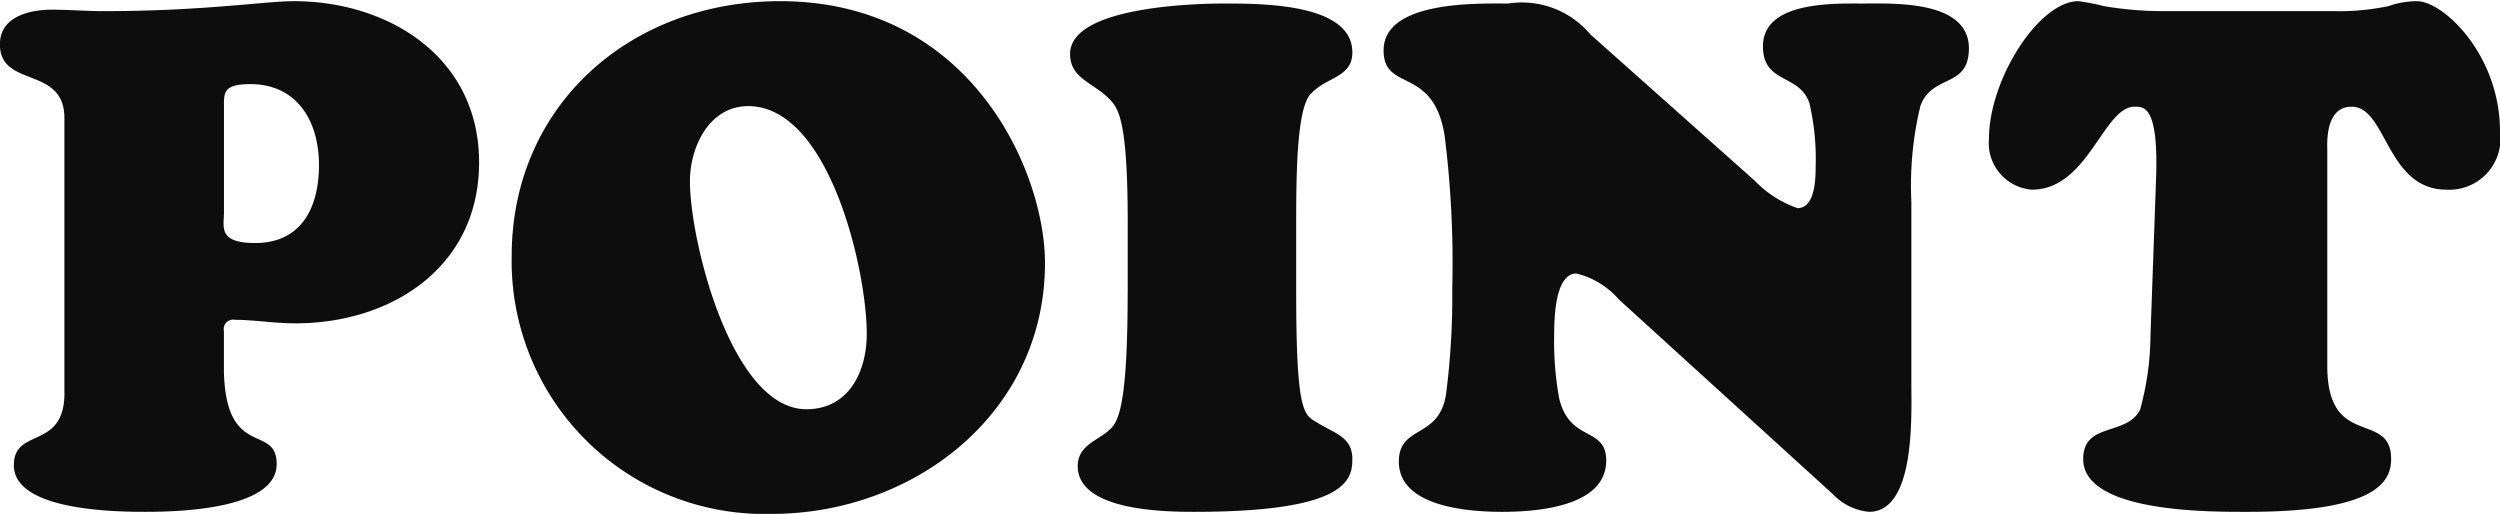 <svg xmlns="http://www.w3.org/2000/svg" width="85.281" height="17.53" viewBox="0 0 85.281 17.53">
  <defs>
    <style>
      .cls-1 {
        fill: #0d0d0d;
        fill-rule: evenodd;
      }
    </style>
  </defs>
  <path id="POINT" class="cls-1" d="M763.725,1810.44c0,1.47-.615,2.66-2.177,2.66-1.277,0-1.064-.55-1.064-1.05v-3.6c0-.48-0.024-0.77.9-0.77C762.968,1807.68,763.725,1808.93,763.725,1810.44Zm-8.682,7.77c0,1.97-1.727,1.16-1.727,2.47,0,1.56,3.5,1.59,4.494,1.59,1.065,0,4.472-.07,4.472-1.63,0-1.39-1.727-.15-1.8-3.15v-1.39a0.321,0.321,0,0,1,.378-0.38c0.639,0,1.349.12,2.058,0.12,3.289,0,6.269-1.92,6.269-5.49,0-3.6-3.1-5.5-6.316-5.5-0.994,0-3.075.34-6.506,0.34-0.591,0-1.159-.05-1.75-0.05-0.734,0-1.774.22-1.774,1.18,0,1.51,2.2.72,2.2,2.52v9.37Zm24.127,4.13c4.826,0,9.321-3.41,9.321-8.56,0-3.1-2.508-8.93-9.037-8.93-5.157,0-9.155,3.6-9.155,8.69A8.626,8.626,0,0,0,779.17,1822.34Zm3.241-6.14c0,1.29-.615,2.57-2.058,2.57-2.555,0-3.974-5.74-3.974-7.78,0-1.17.662-2.56,1.987-2.56C781.134,1808.43,782.411,1814.02,782.411,1816.2Zm8.9-1.42c0,3.36-.236,4.25-0.52,4.59-0.379.45-1.183,0.57-1.183,1.34,0,1.53,2.981,1.56,3.974,1.56,5.181,0,5.394-1.08,5.394-1.8,0-.74-0.568-0.86-1.159-1.22-0.473-.29-0.757-0.2-0.757-4.47v-2.37c0-1.68.024-3.84,0.473-4.37,0.544-.62,1.443-0.57,1.443-1.44,0-1.63-2.91-1.67-4.329-1.67-0.473,0-5.3,0-5.3,1.72,0,0.91.922,0.99,1.466,1.68,0.261,0.34.5,1.03,0.5,4.08v2.37Zm15.781-8.8a3.046,3.046,0,0,0-2.792-1.05c-1.064,0-4.258-.1-4.258,1.6,0,1.44,1.7.51,2.082,2.91a34.779,34.779,0,0,1,.26,5.2,26.02,26.02,0,0,1-.213,3.62c-0.237,1.54-1.609,1.03-1.609,2.3,0,1.56,2.437,1.71,3.525,1.71,1.112,0,3.549-.15,3.549-1.75,0-1.18-1.254-.6-1.609-2.14a10.984,10.984,0,0,1-.166-2.18c0-.5.024-2.06,0.757-2.06a2.784,2.784,0,0,1,1.444.88l7.309,6.65a1.951,1.951,0,0,0,1.231.6c1.585,0,1.443-3.29,1.443-4.37v-6.21a11.574,11.574,0,0,1,.307-3.26c0.4-1.11,1.656-.6,1.656-1.97,0-1.65-2.578-1.53-3.619-1.53-0.994,0-3.407-.08-3.407,1.46,0,1.29,1.254.93,1.585,1.94a8.323,8.323,0,0,1,.213,2.18c0,0.41-.024,1.4-0.615,1.4a3.683,3.683,0,0,1-1.467-.94Zm19.561-.79a12.112,12.112,0,0,1-2.034-.17,7.278,7.278,0,0,0-.876-0.17c-1.348,0-3.051,2.67-3.051,4.7a1.591,1.591,0,0,0,1.466,1.73c1.917,0,2.437-2.83,3.5-2.83,0.331,0,.828-0.02.733,2.5l-0.189,5.3a9.835,9.835,0,0,1-.355,2.54c-0.473.91-1.94,0.41-1.94,1.68,0,1.85,4.424,1.8,5.63,1.8,4.424,0,4.874-1.06,4.874-1.8,0-1.68-2.177-.31-2.177-3.17v-7.36c0-.19-0.095-1.49.828-1.49,1.207,0,1.183,2.83,3.241,2.83a1.745,1.745,0,0,0,1.822-1.99c0-2.59-1.917-4.44-2.839-4.44a2.964,2.964,0,0,0-.97.17,8.188,8.188,0,0,1-1.845.17h-5.82Z" transform="translate(-752.844 -1804.81)"/>
</svg>
